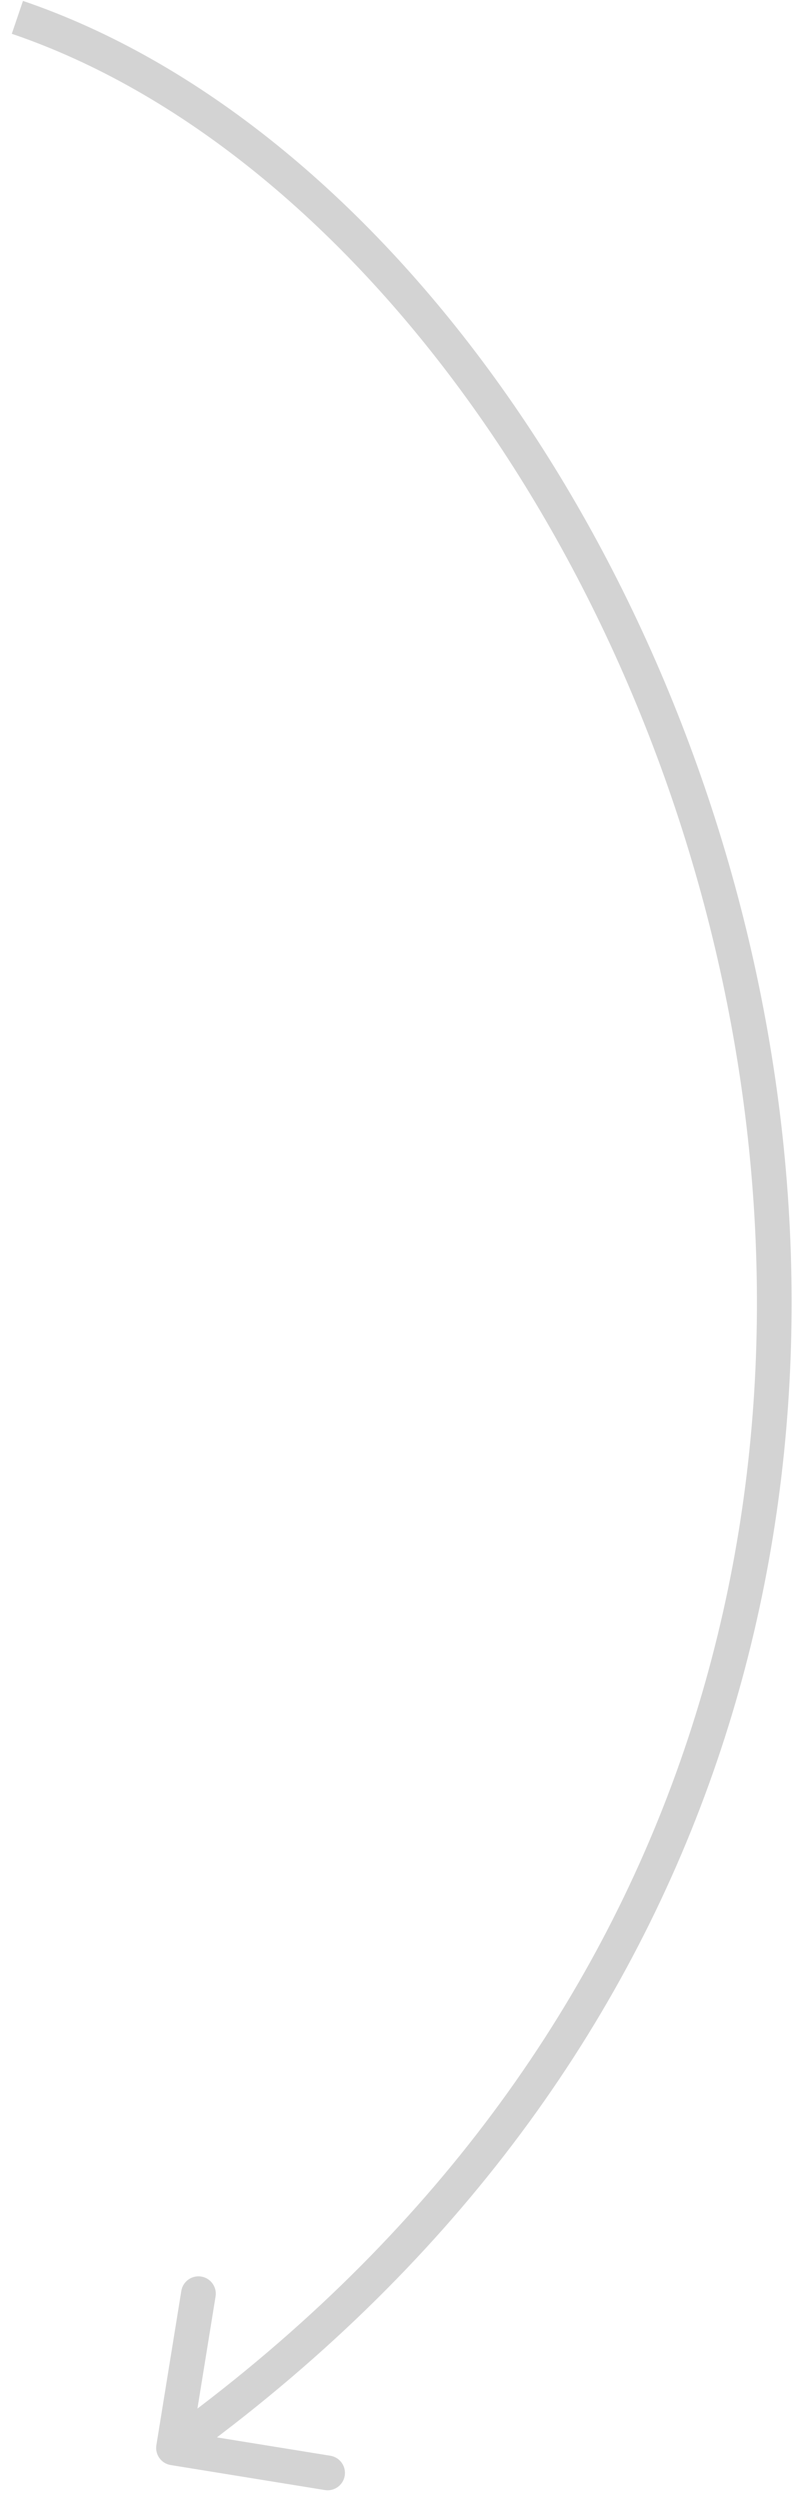 <?xml version="1.0" encoding="UTF-8"?> <svg xmlns="http://www.w3.org/2000/svg" width="23" height="72" viewBox="0 0 23 72" fill="none"><path d="M4.921 70.993C4.648 70.949 4.463 70.692 4.507 70.42L5.226 65.978C5.27 65.705 5.527 65.52 5.8 65.564C6.072 65.608 6.258 65.865 6.213 66.138L5.574 70.086L9.523 70.725C9.795 70.77 9.98 71.026 9.936 71.299C9.892 71.572 9.635 71.757 9.363 71.713L4.921 70.993ZM0.662 0.026C10.816 3.483 19.648 15.679 22.124 29.697C24.608 43.761 20.722 59.776 5.293 70.905L4.708 70.094C19.779 59.224 23.567 43.618 21.139 29.871C18.703 16.078 10.036 4.274 0.34 0.973L0.662 0.026Z" fill="#D3D3D3"></path></svg> 